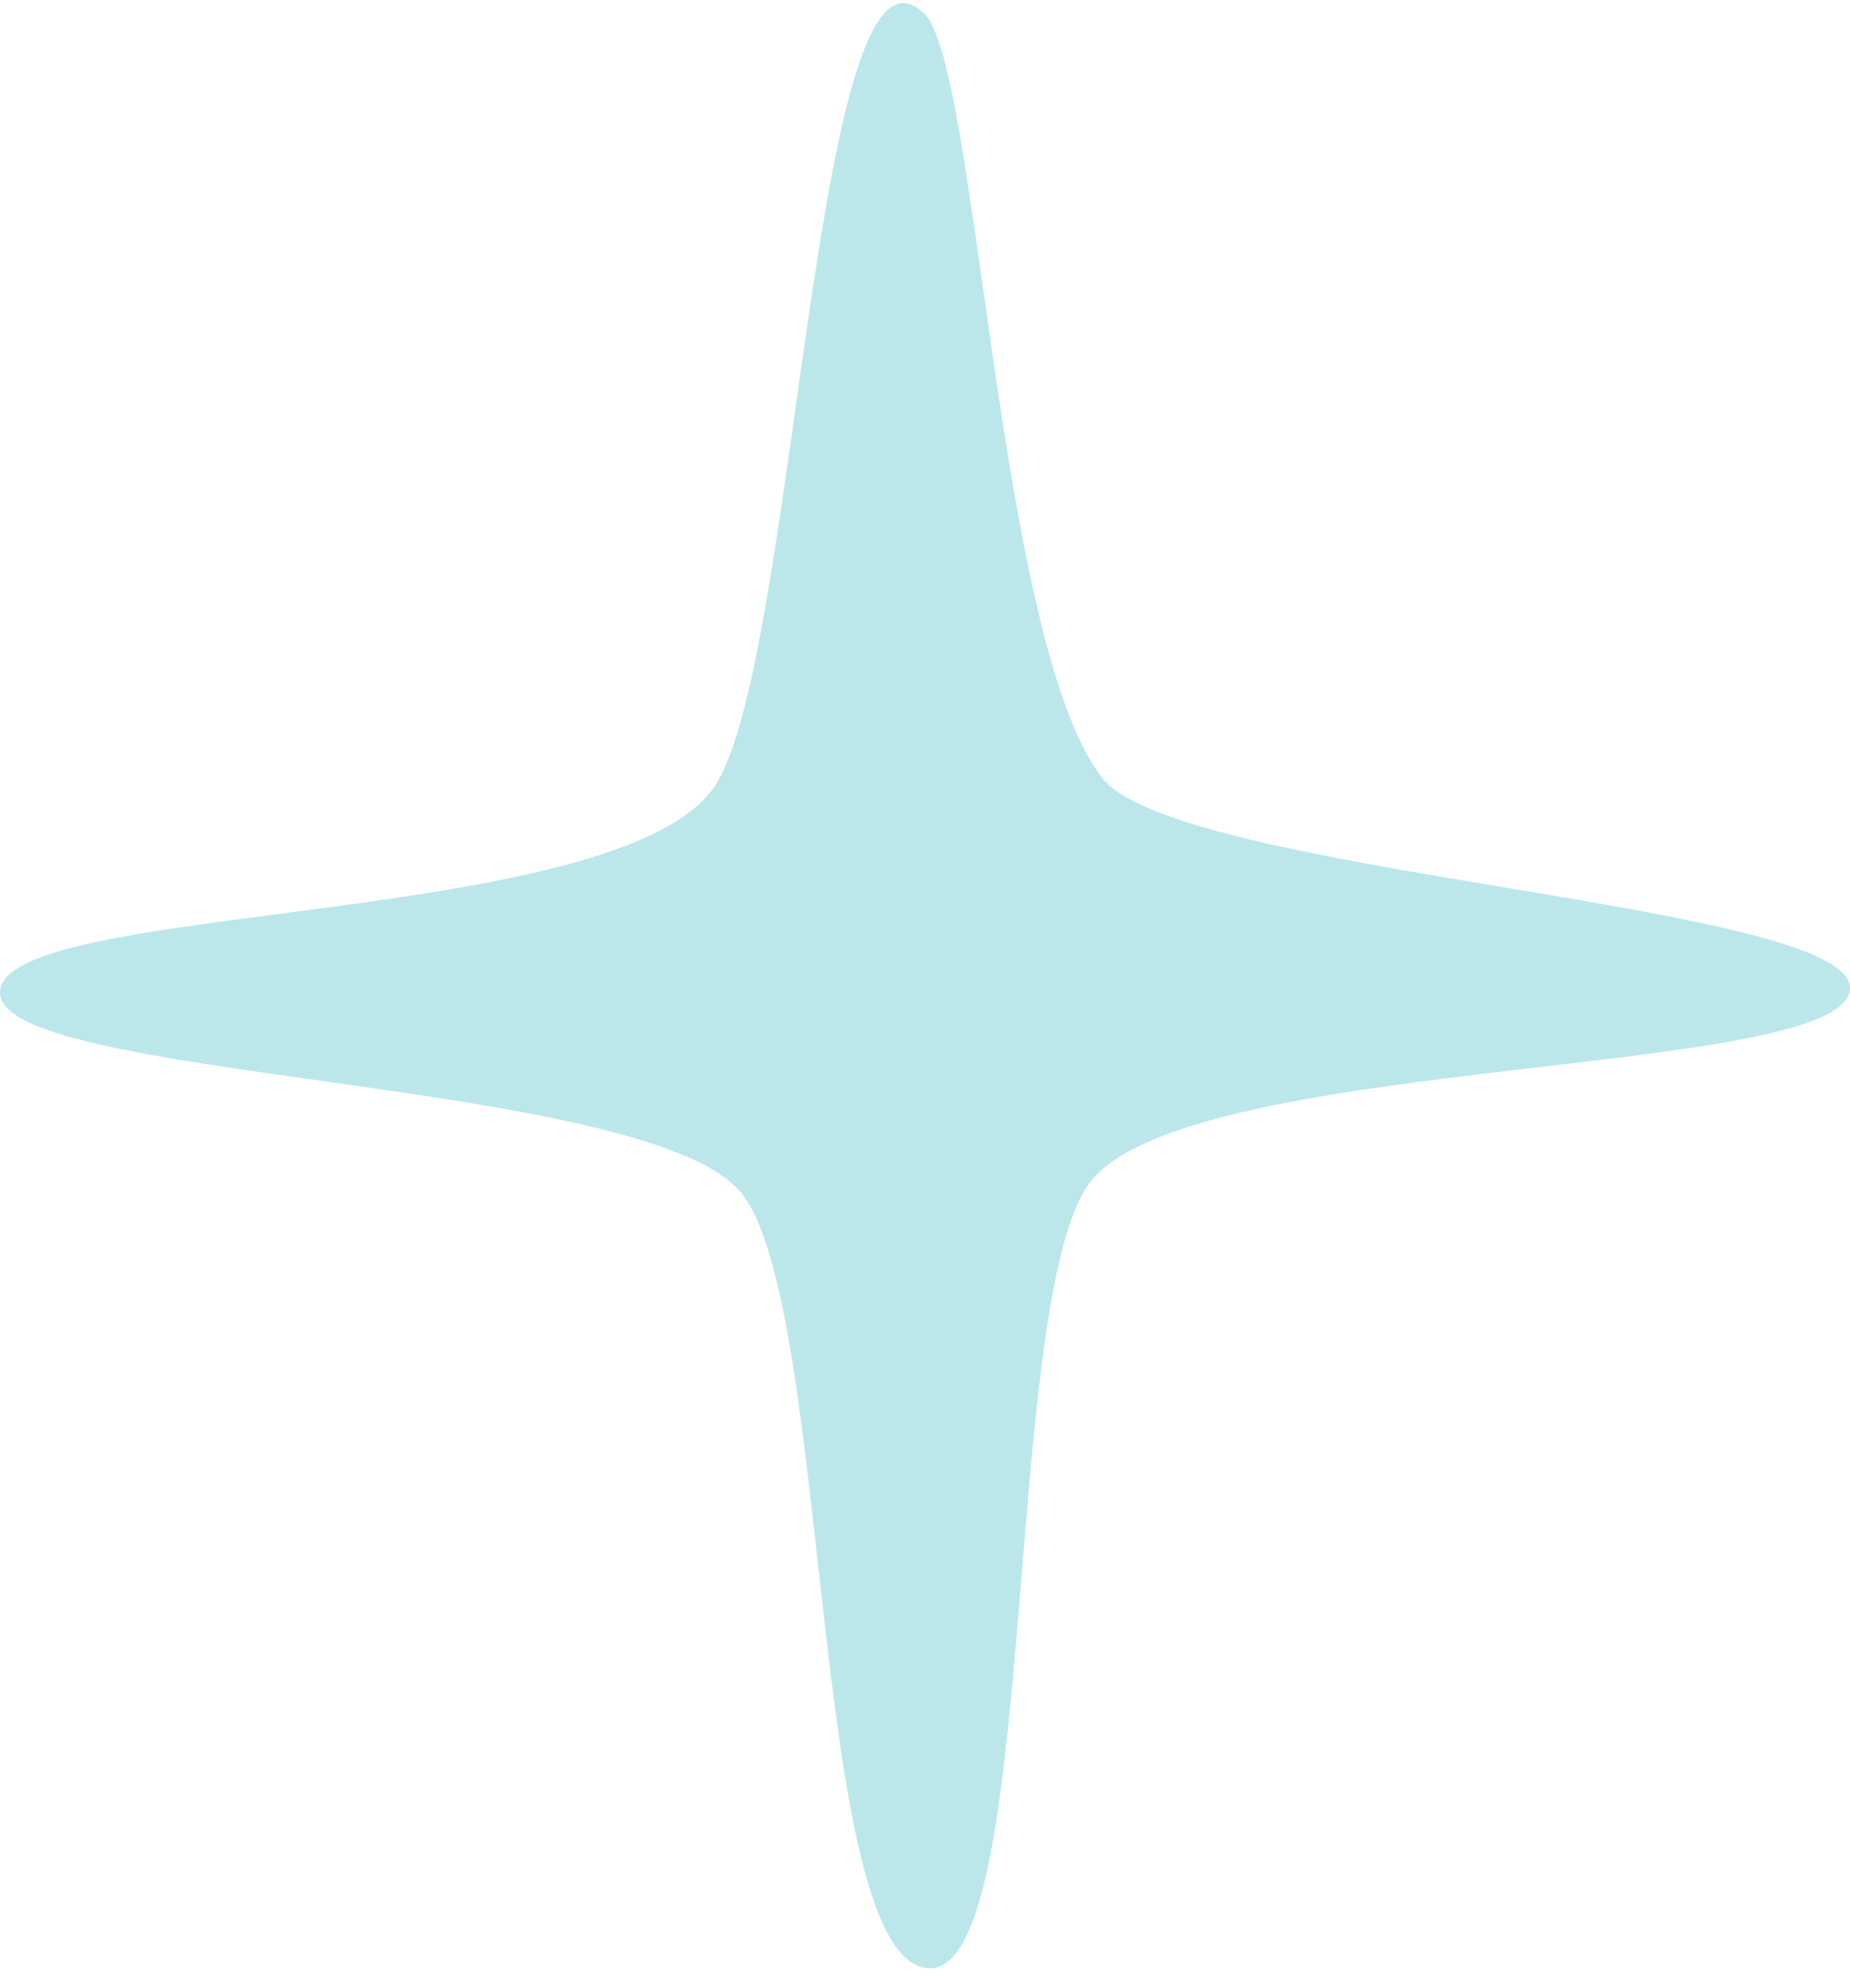 <?xml version="1.0" encoding="UTF-8"?> <svg xmlns="http://www.w3.org/2000/svg" width="81" height="87" viewBox="0 0 81 87" fill="none"><path d="M40.495 0.63C35.603 -4.309 34.927 29.345 31.228 34.499C26.841 40.611 0.315 39.423 0.003 43.372C-0.31 47.32 28.128 47.123 32.411 52.148C36.407 56.834 35.429 85.234 40.495 86.113C45.562 86.992 43.805 57.302 47.654 51.835C51.666 46.137 80.309 47.23 80.989 43.369C81.668 39.508 51.595 38.36 48.246 34.027C43.658 28.096 42.827 2.984 40.495 0.63Z" fill="#BBE7EA"></path></svg> 